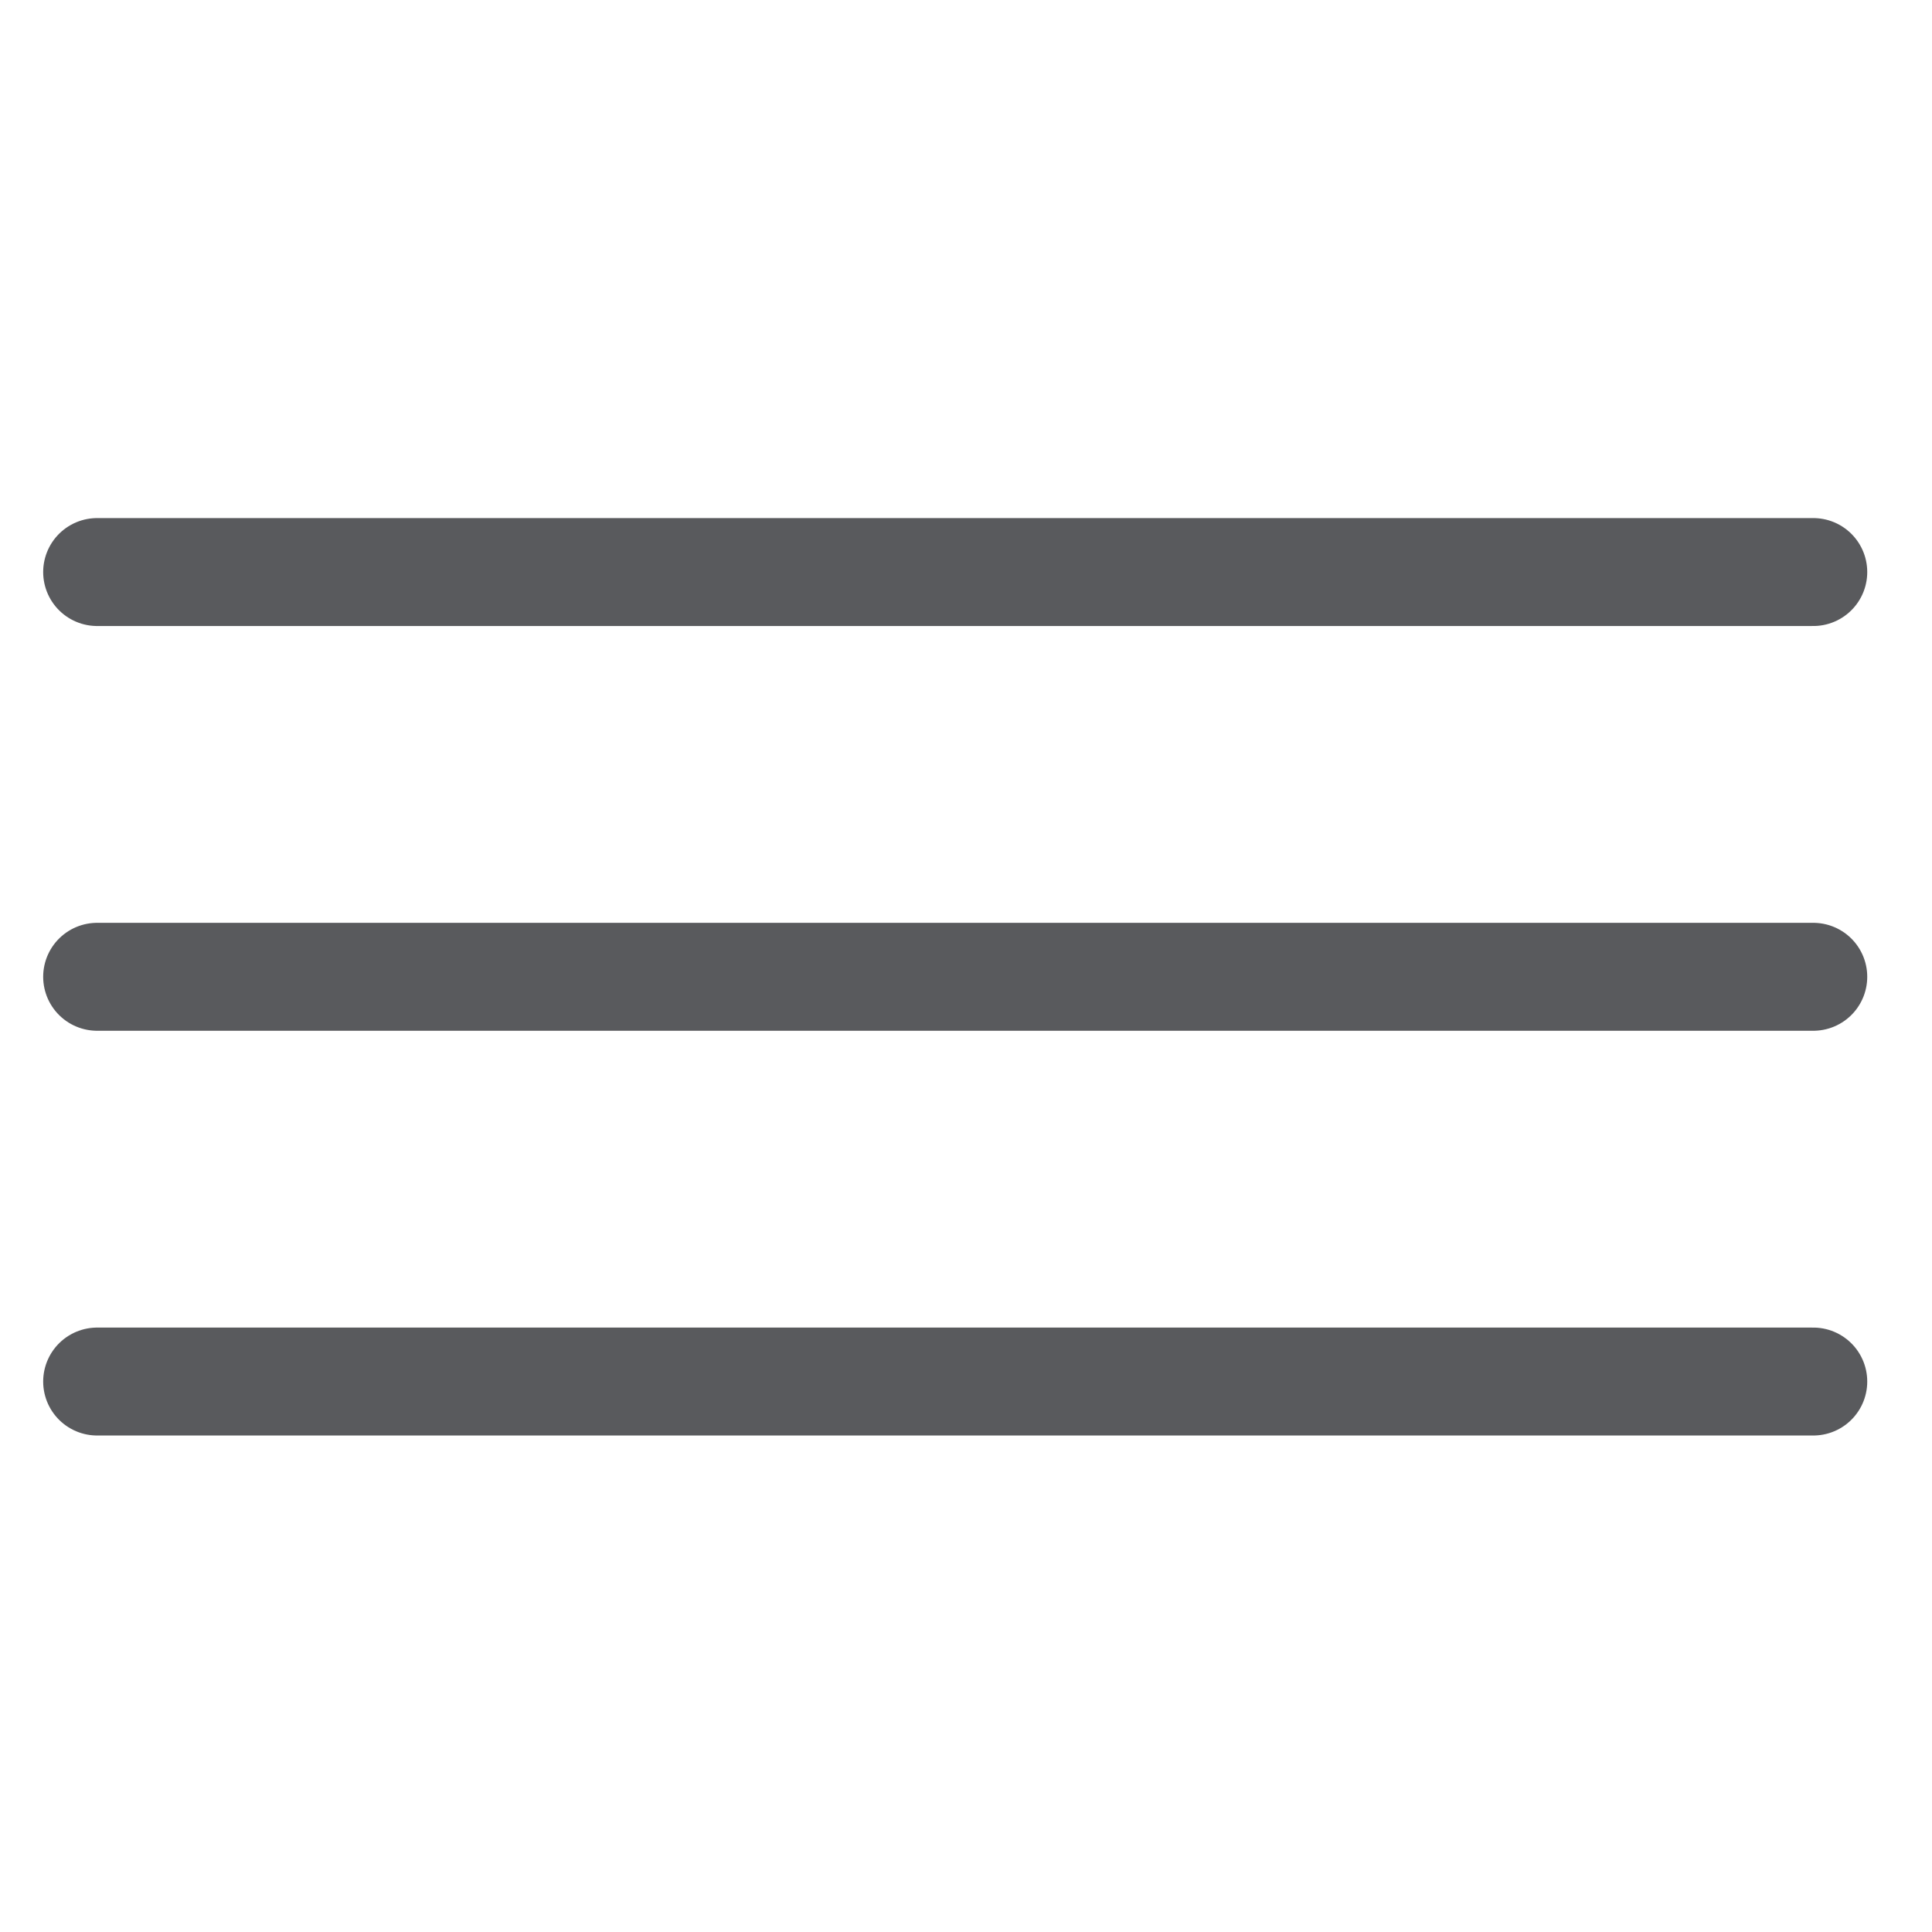 <?xml version="1.0" encoding="utf-8"?>
<!-- Generator: Adobe Illustrator 24.3.0, SVG Export Plug-In . SVG Version: 6.00 Build 0)  -->
<svg version="1.1" id="Layer_1" xmlns="http://www.w3.org/2000/svg" xmlns:xlink="http://www.w3.org/1999/xlink" x="0px" y="0px"
	 viewBox="0 0 71.6 71.6" style="enable-background:new 0 0 71.6 71.6;" xml:space="preserve">
<style type="text/css">
	.st0{display:none;}
	.st1{display:inline;fill:none;stroke:#FFFFFF;stroke-width:4;stroke-linecap:round;stroke-miterlimit:10;}
	.st2{fill:none;stroke:#595A5D;stroke-width:4;stroke-linecap:round;stroke-miterlimit:10;}
</style>
<g class="st0">
	<line class="st1" x1="12.9" y1="13.7" x2="57.9" y2="58.7"/>
	<line class="st1" x1="57.9" y1="13.7" x2="12.9" y2="58.7"/>
</g>
<g>
	<line class="st2" x1="67.2" y1="21.2" x2="3.6" y2="21.2"/>
	<line class="st2" x1="67.2" y1="36.2" x2="3.6" y2="36.2"/>
	<line class="st2" x1="67.2" y1="51.2" x2="3.6" y2="51.2"/>
</g>
</svg>

